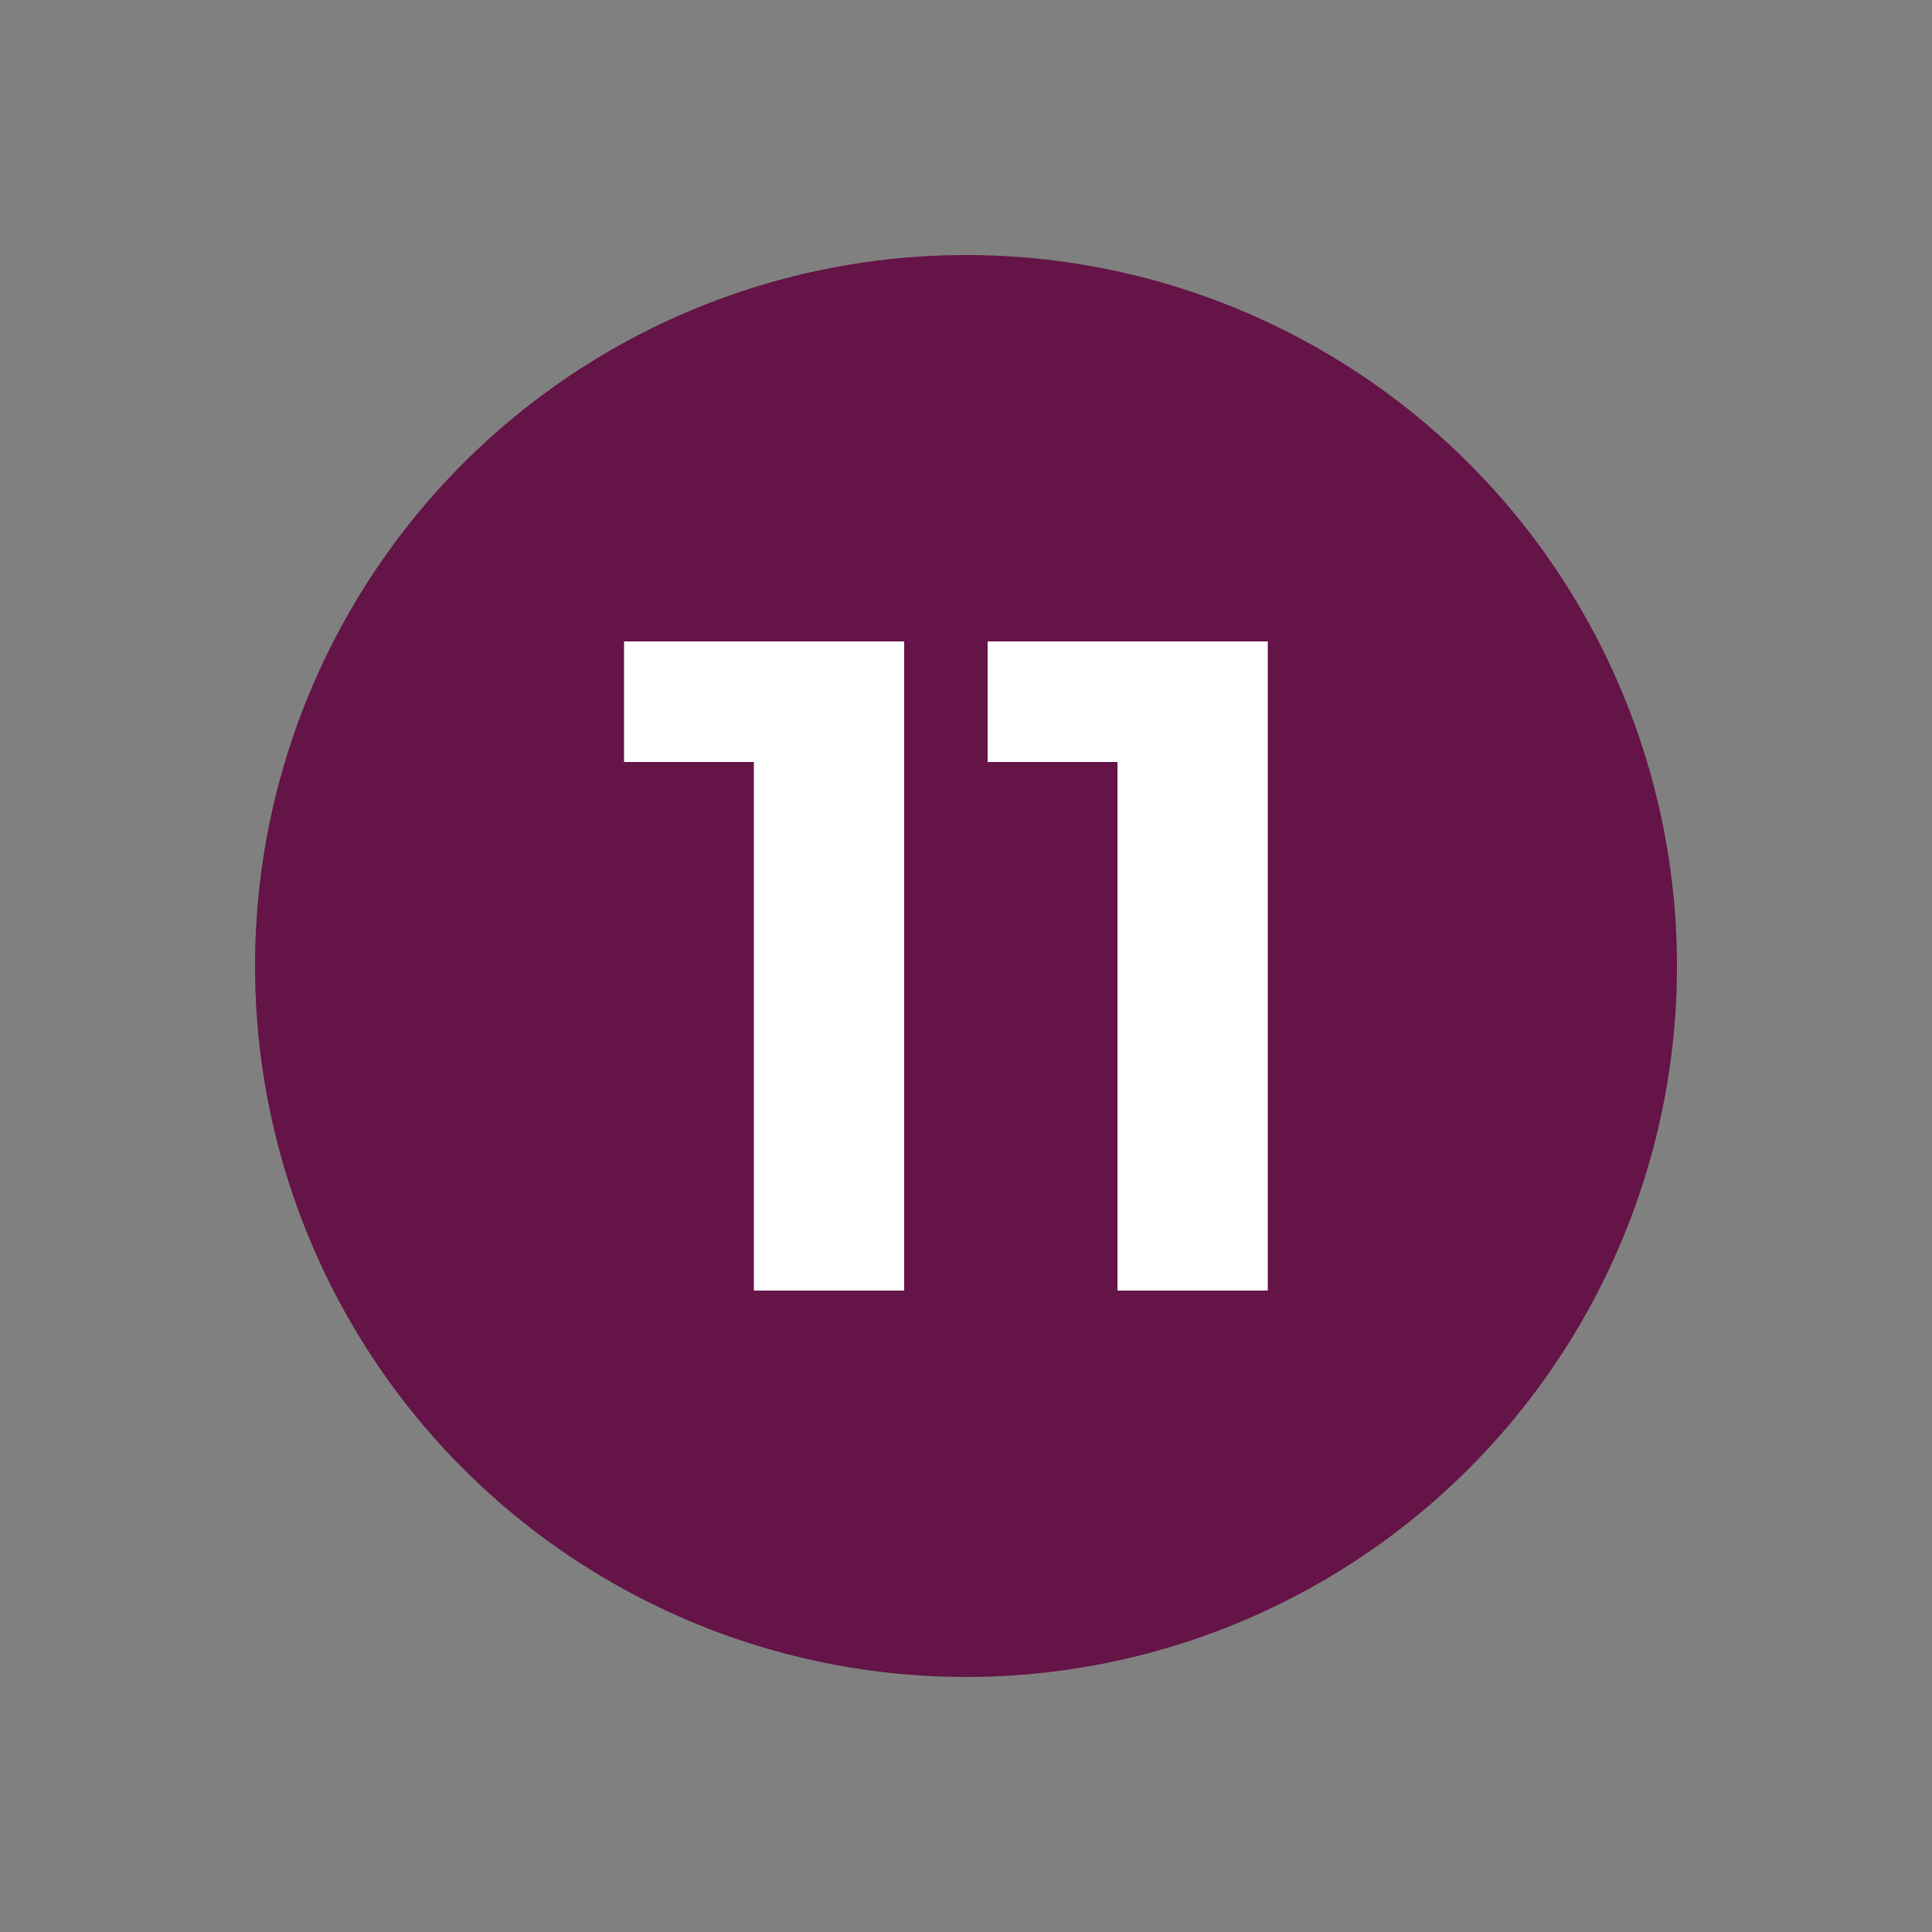 <svg xmlns="http://www.w3.org/2000/svg" xmlns:xlink="http://www.w3.org/1999/xlink" id="Vrstva_1" x="0px" y="0px" viewBox="0 0 500 500" xml:space="preserve"><rect x="0" y="0" width="500" height="500" fill="#808080" stroke="none"/><circle fill="#641446" cx="250" cy="250" r="184"></circle><g>	<polygon fill="#FFFFFF" points="161.5,197.2 195.1,197.2 195.1,334 234,334 234,166 161.5,166  "></polygon>	<polygon fill="#FFFFFF" points="255.6,166 255.6,197.2 289.2,197.2 289.2,334 328.1,334 328.1,166  "></polygon></g></svg>